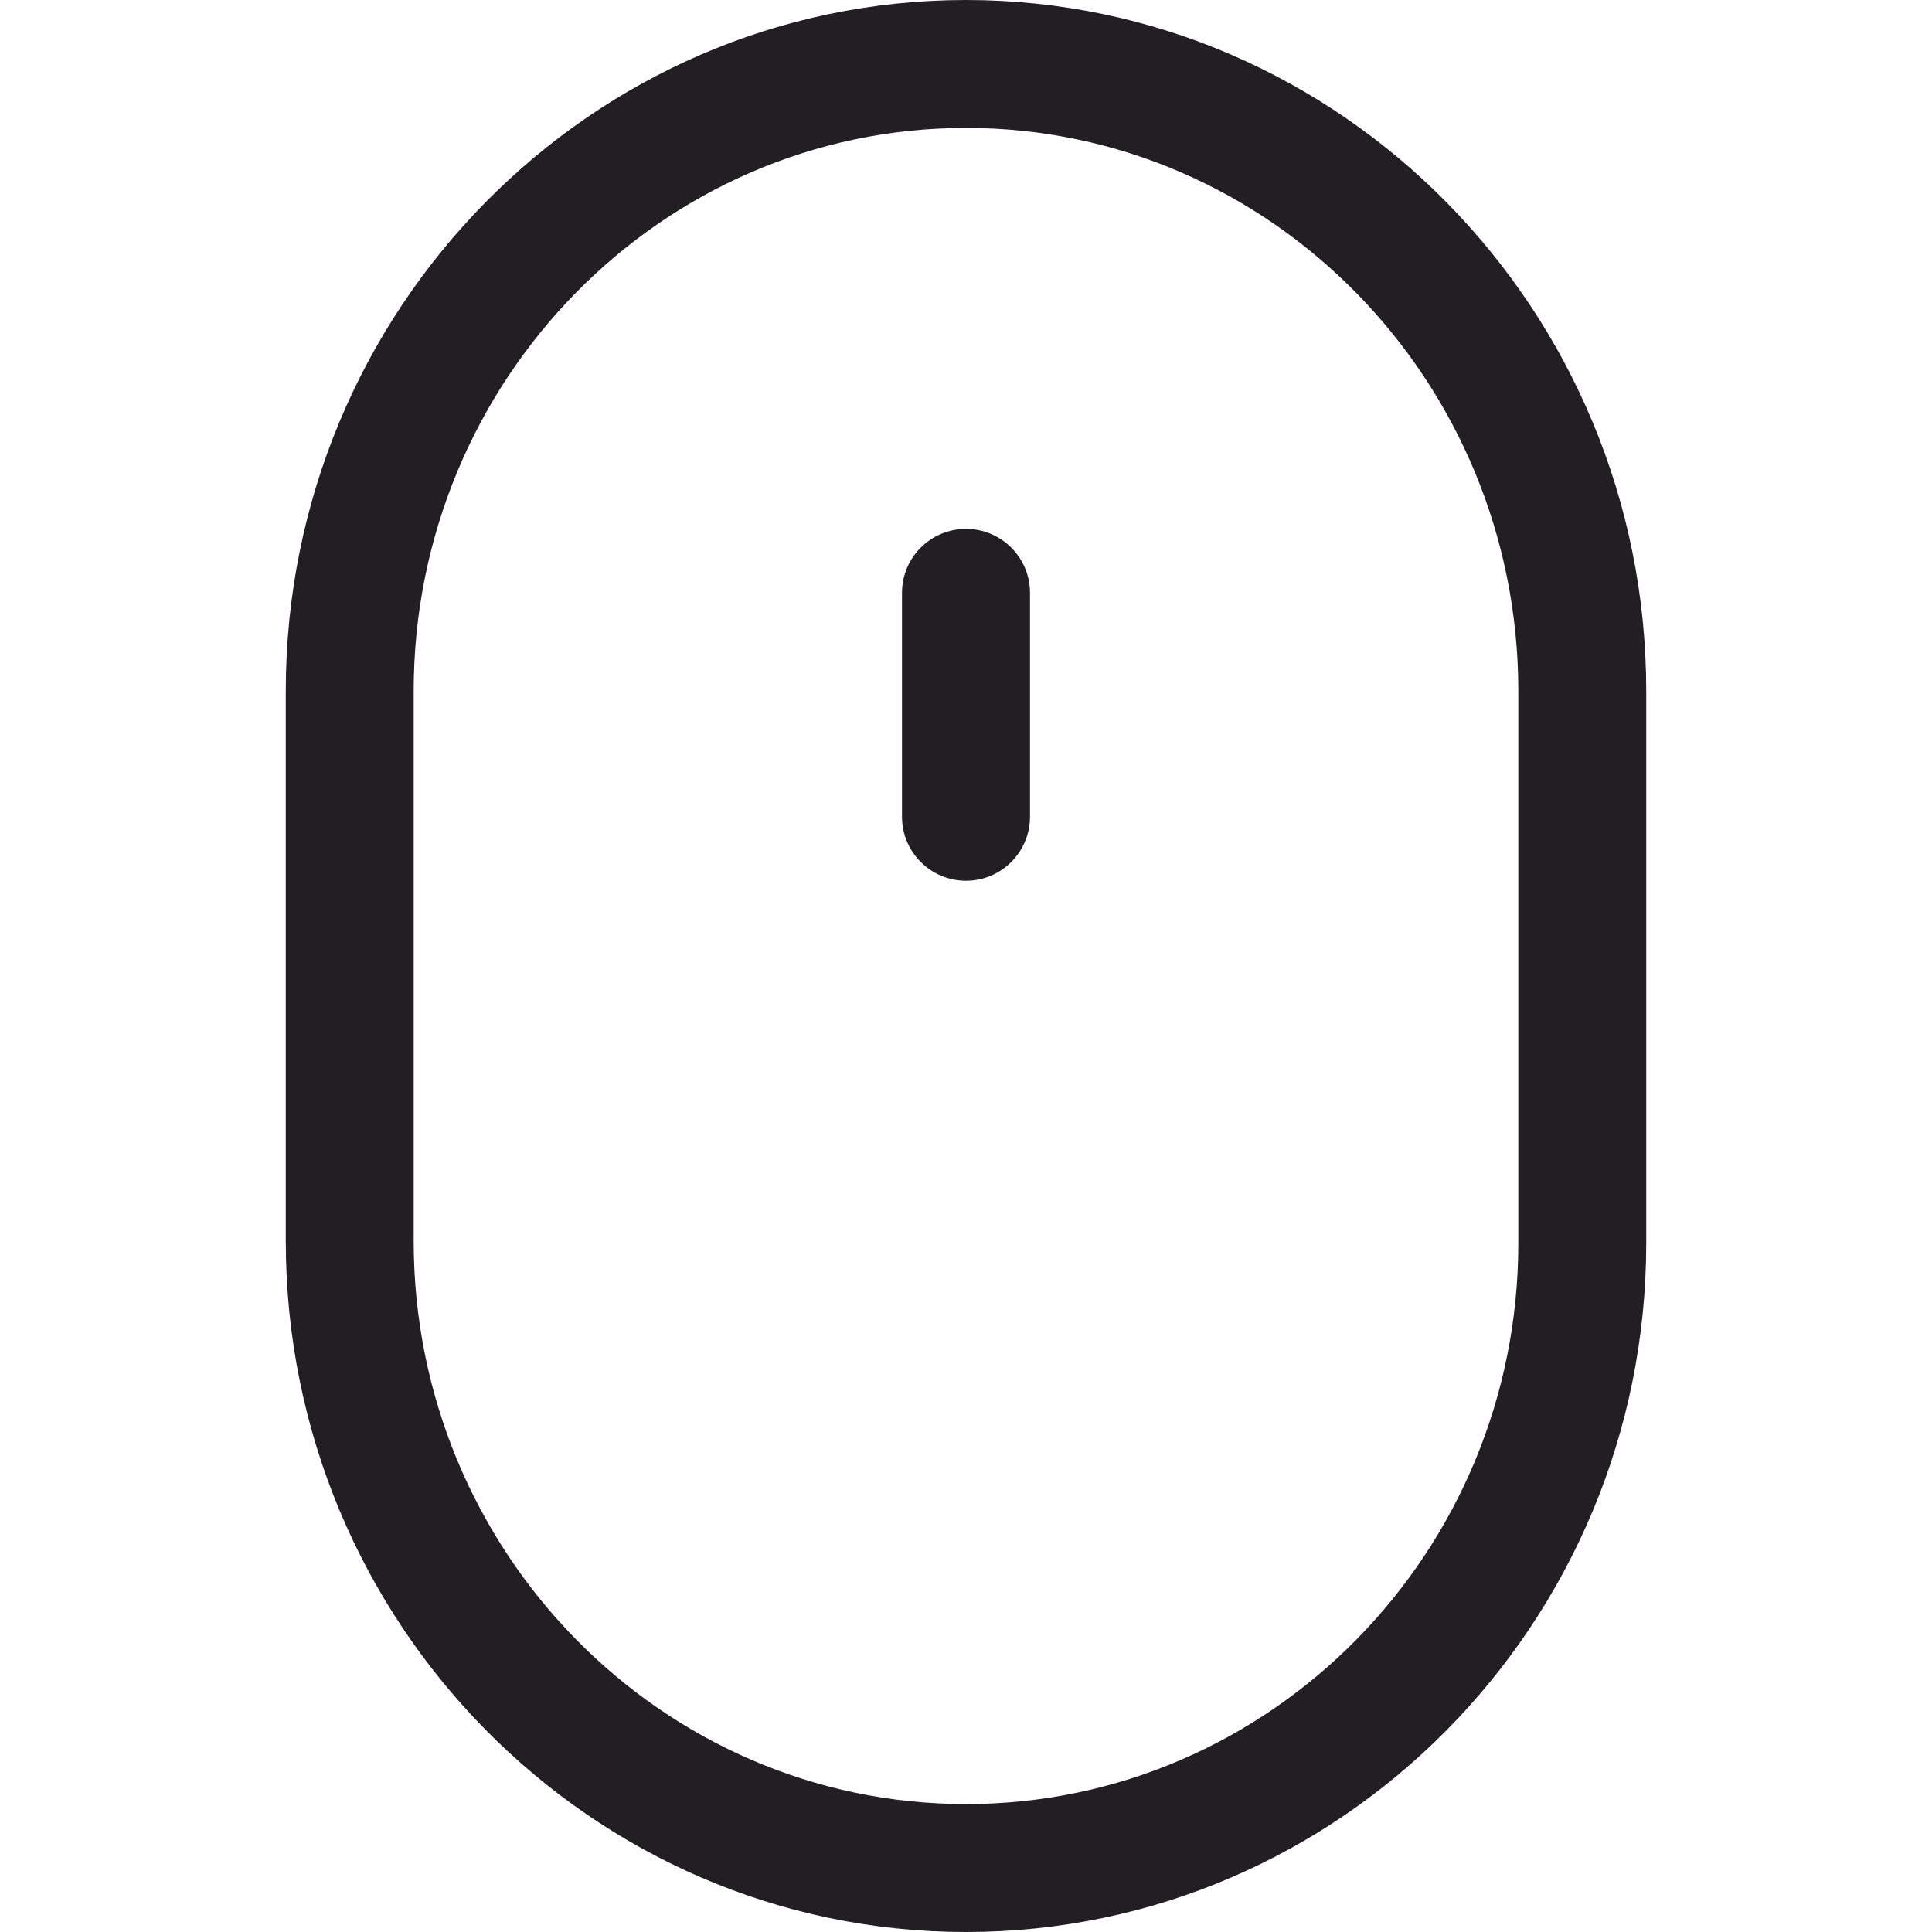 <?xml version="1.0" encoding="UTF-8"?> <svg xmlns="http://www.w3.org/2000/svg" width="24" height="24" viewBox="0 0 24 24" fill="none"> <path d="M12 0C7.34 0 3.55 3.85 3.55 8.583V15.418C3.55 20.15 7.34 24 12 24C16.659 24 20.45 20.162 20.45 15.444V8.583C20.45 3.85 16.659 0 12 0ZM18.861 15.444C18.861 19.285 15.783 22.411 12 22.411C8.217 22.411 5.139 19.273 5.139 15.417V8.583C5.139 4.727 8.217 1.589 12 1.589C15.783 1.589 18.861 4.727 18.861 8.583V15.444Z" fill="#211F22"></path> <path d="M12 6.57C11.561 6.57 11.205 6.925 11.205 7.364V10.146C11.205 10.585 11.561 10.941 12 10.941C12.439 10.941 12.795 10.585 12.795 10.146V7.364C12.795 6.925 12.439 6.57 12 6.57Z" fill="#211F22"></path> </svg> 
